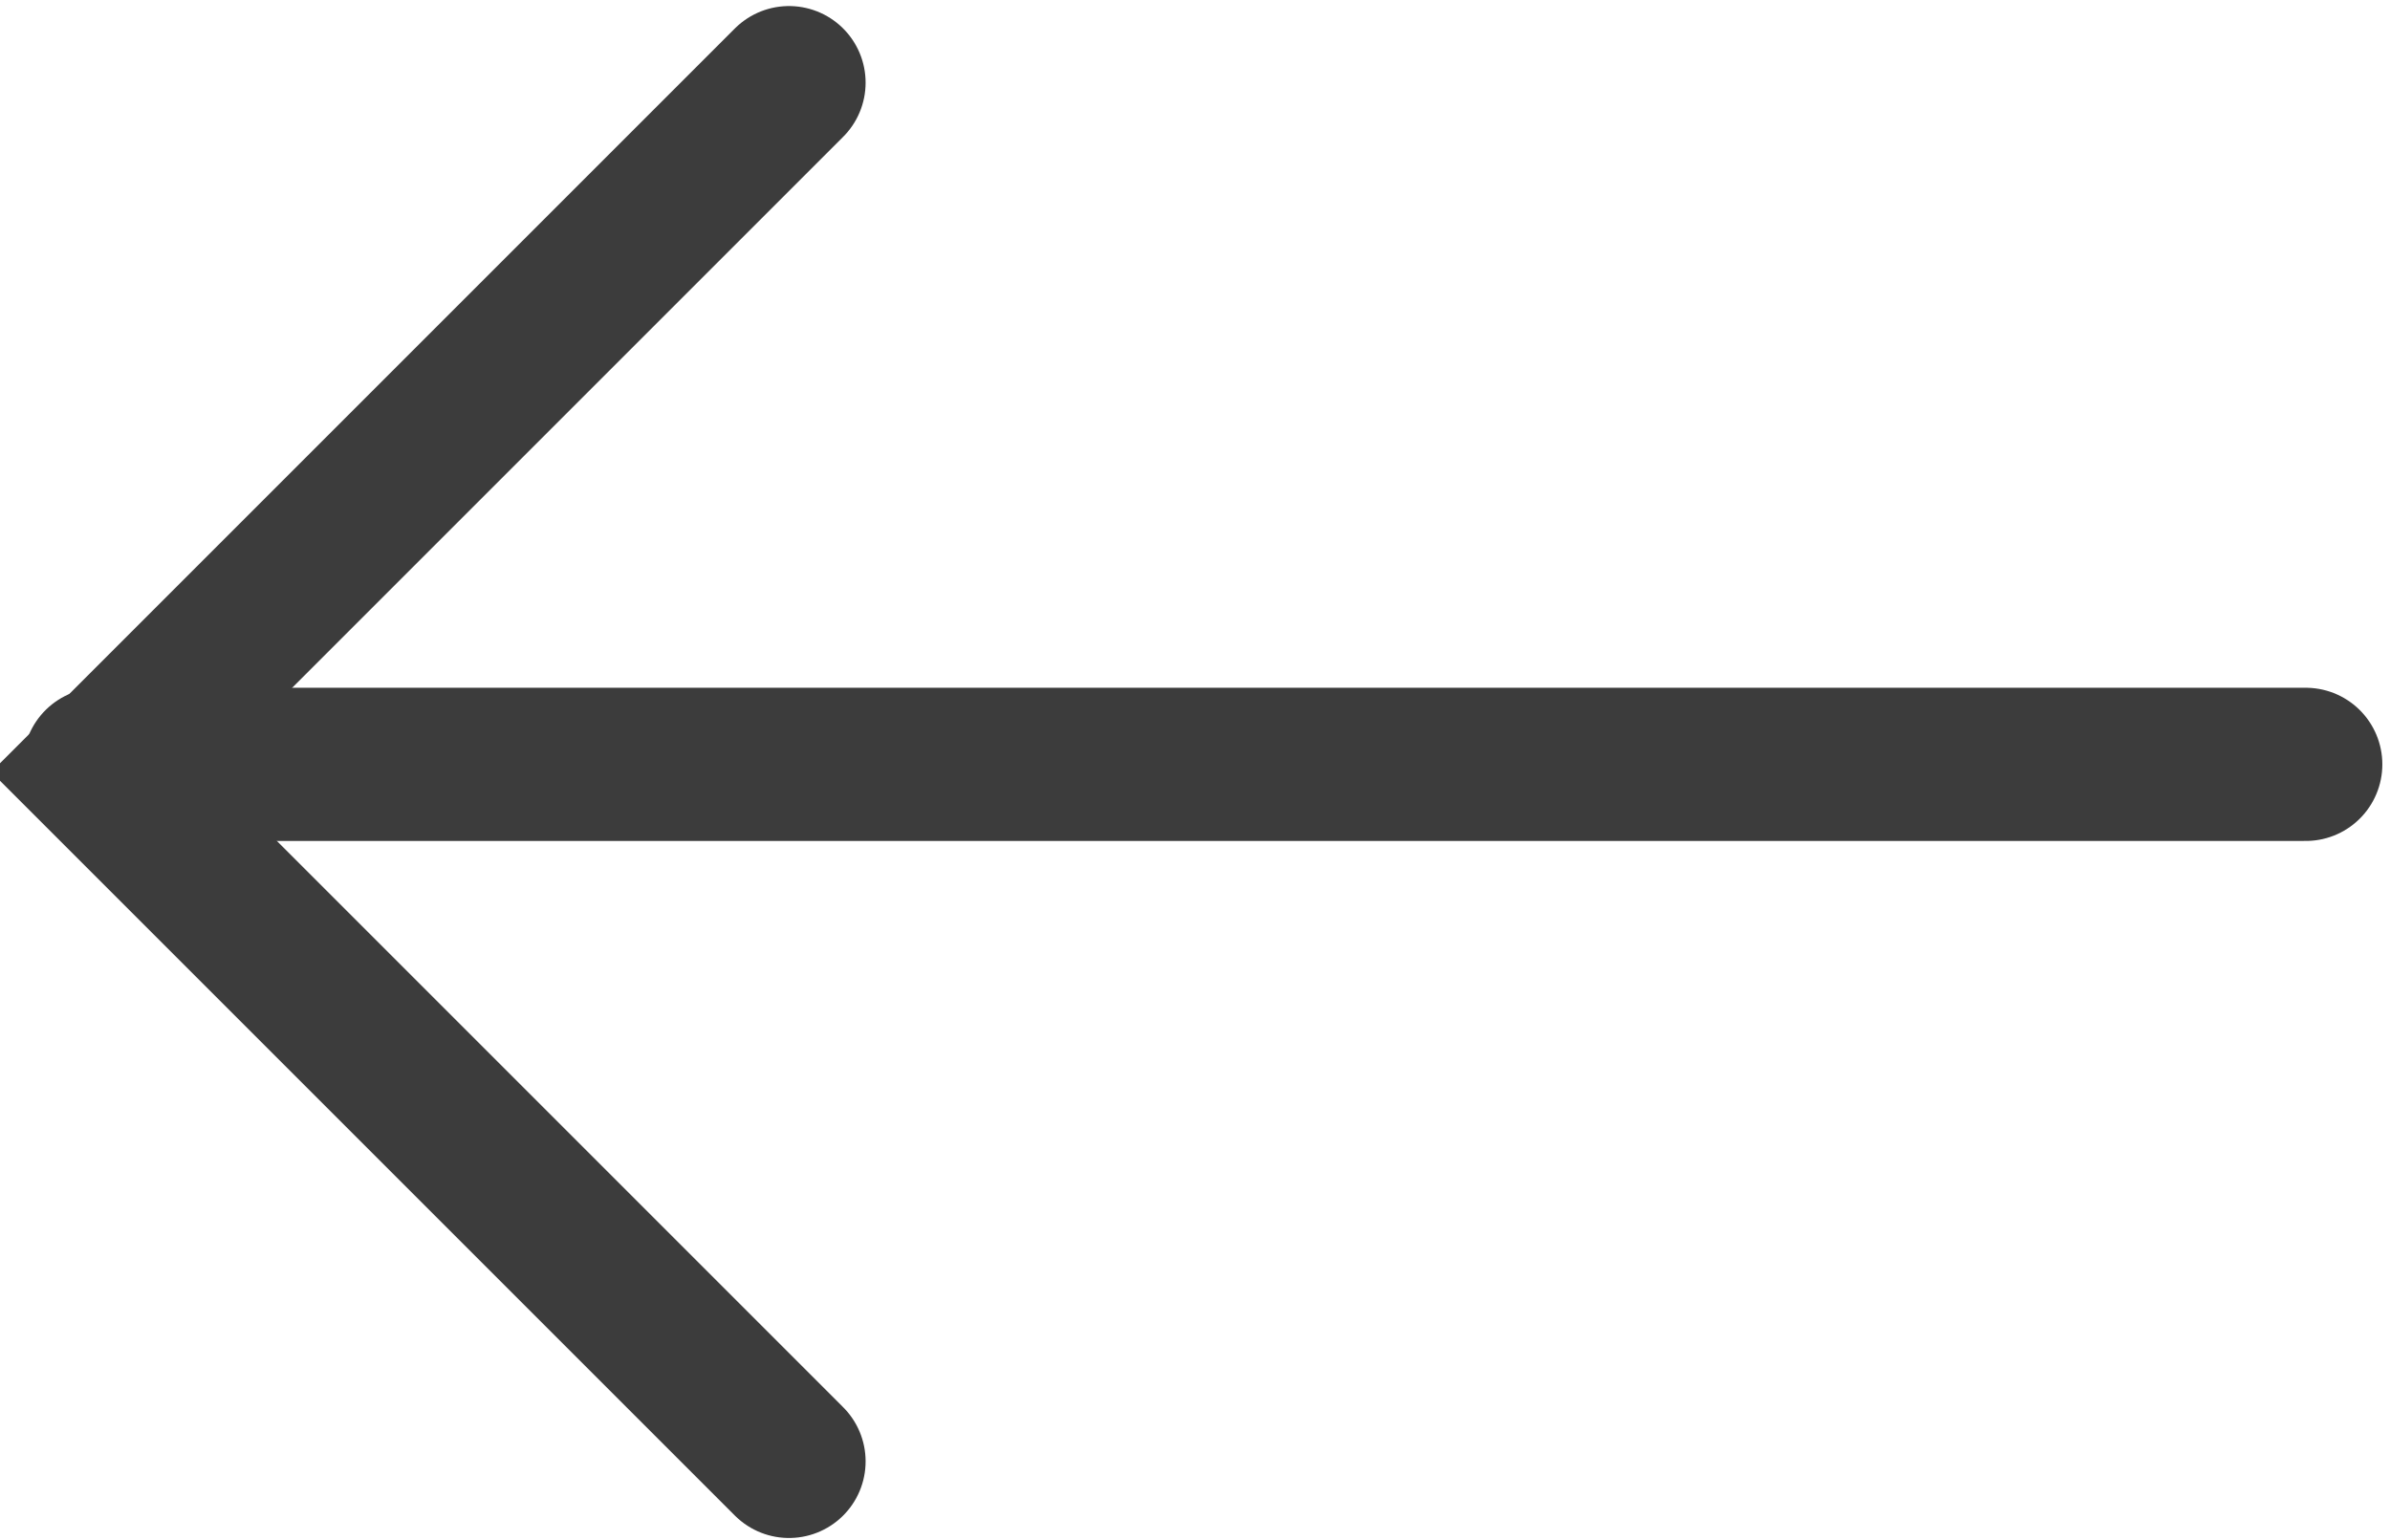 <?xml version="1.0" encoding="utf-8"?>
<!-- Generator: Adobe Illustrator 24.3.0, SVG Export Plug-In . SVG Version: 6.00 Build 0)  -->
<svg version="1.1" id="Ebene_1" xmlns="http://www.w3.org/2000/svg" xmlns:xlink="http://www.w3.org/1999/xlink" x="0px" y="0px"
	 viewBox="0 0 31.2 20.1" style="enable-background:new 0 0 31.2 20.1;" xml:space="preserve">
<style type="text/css">
	.st0{fill:none;stroke:#3C3C3C;stroke-width:2;stroke-linecap:round;}
</style>
<g id="Gruppe_266" transform="translate(-775.5 -2542.521)">
	<line id="Linie_64" class="st0" x1="805.6" y1="2552.5" x2="776.8" y2="2552.5"/>
	<path id="Pfad_3673" class="st0" d="M785.8,2543.6l-9,9l9,9"/>
</g>
</svg>
